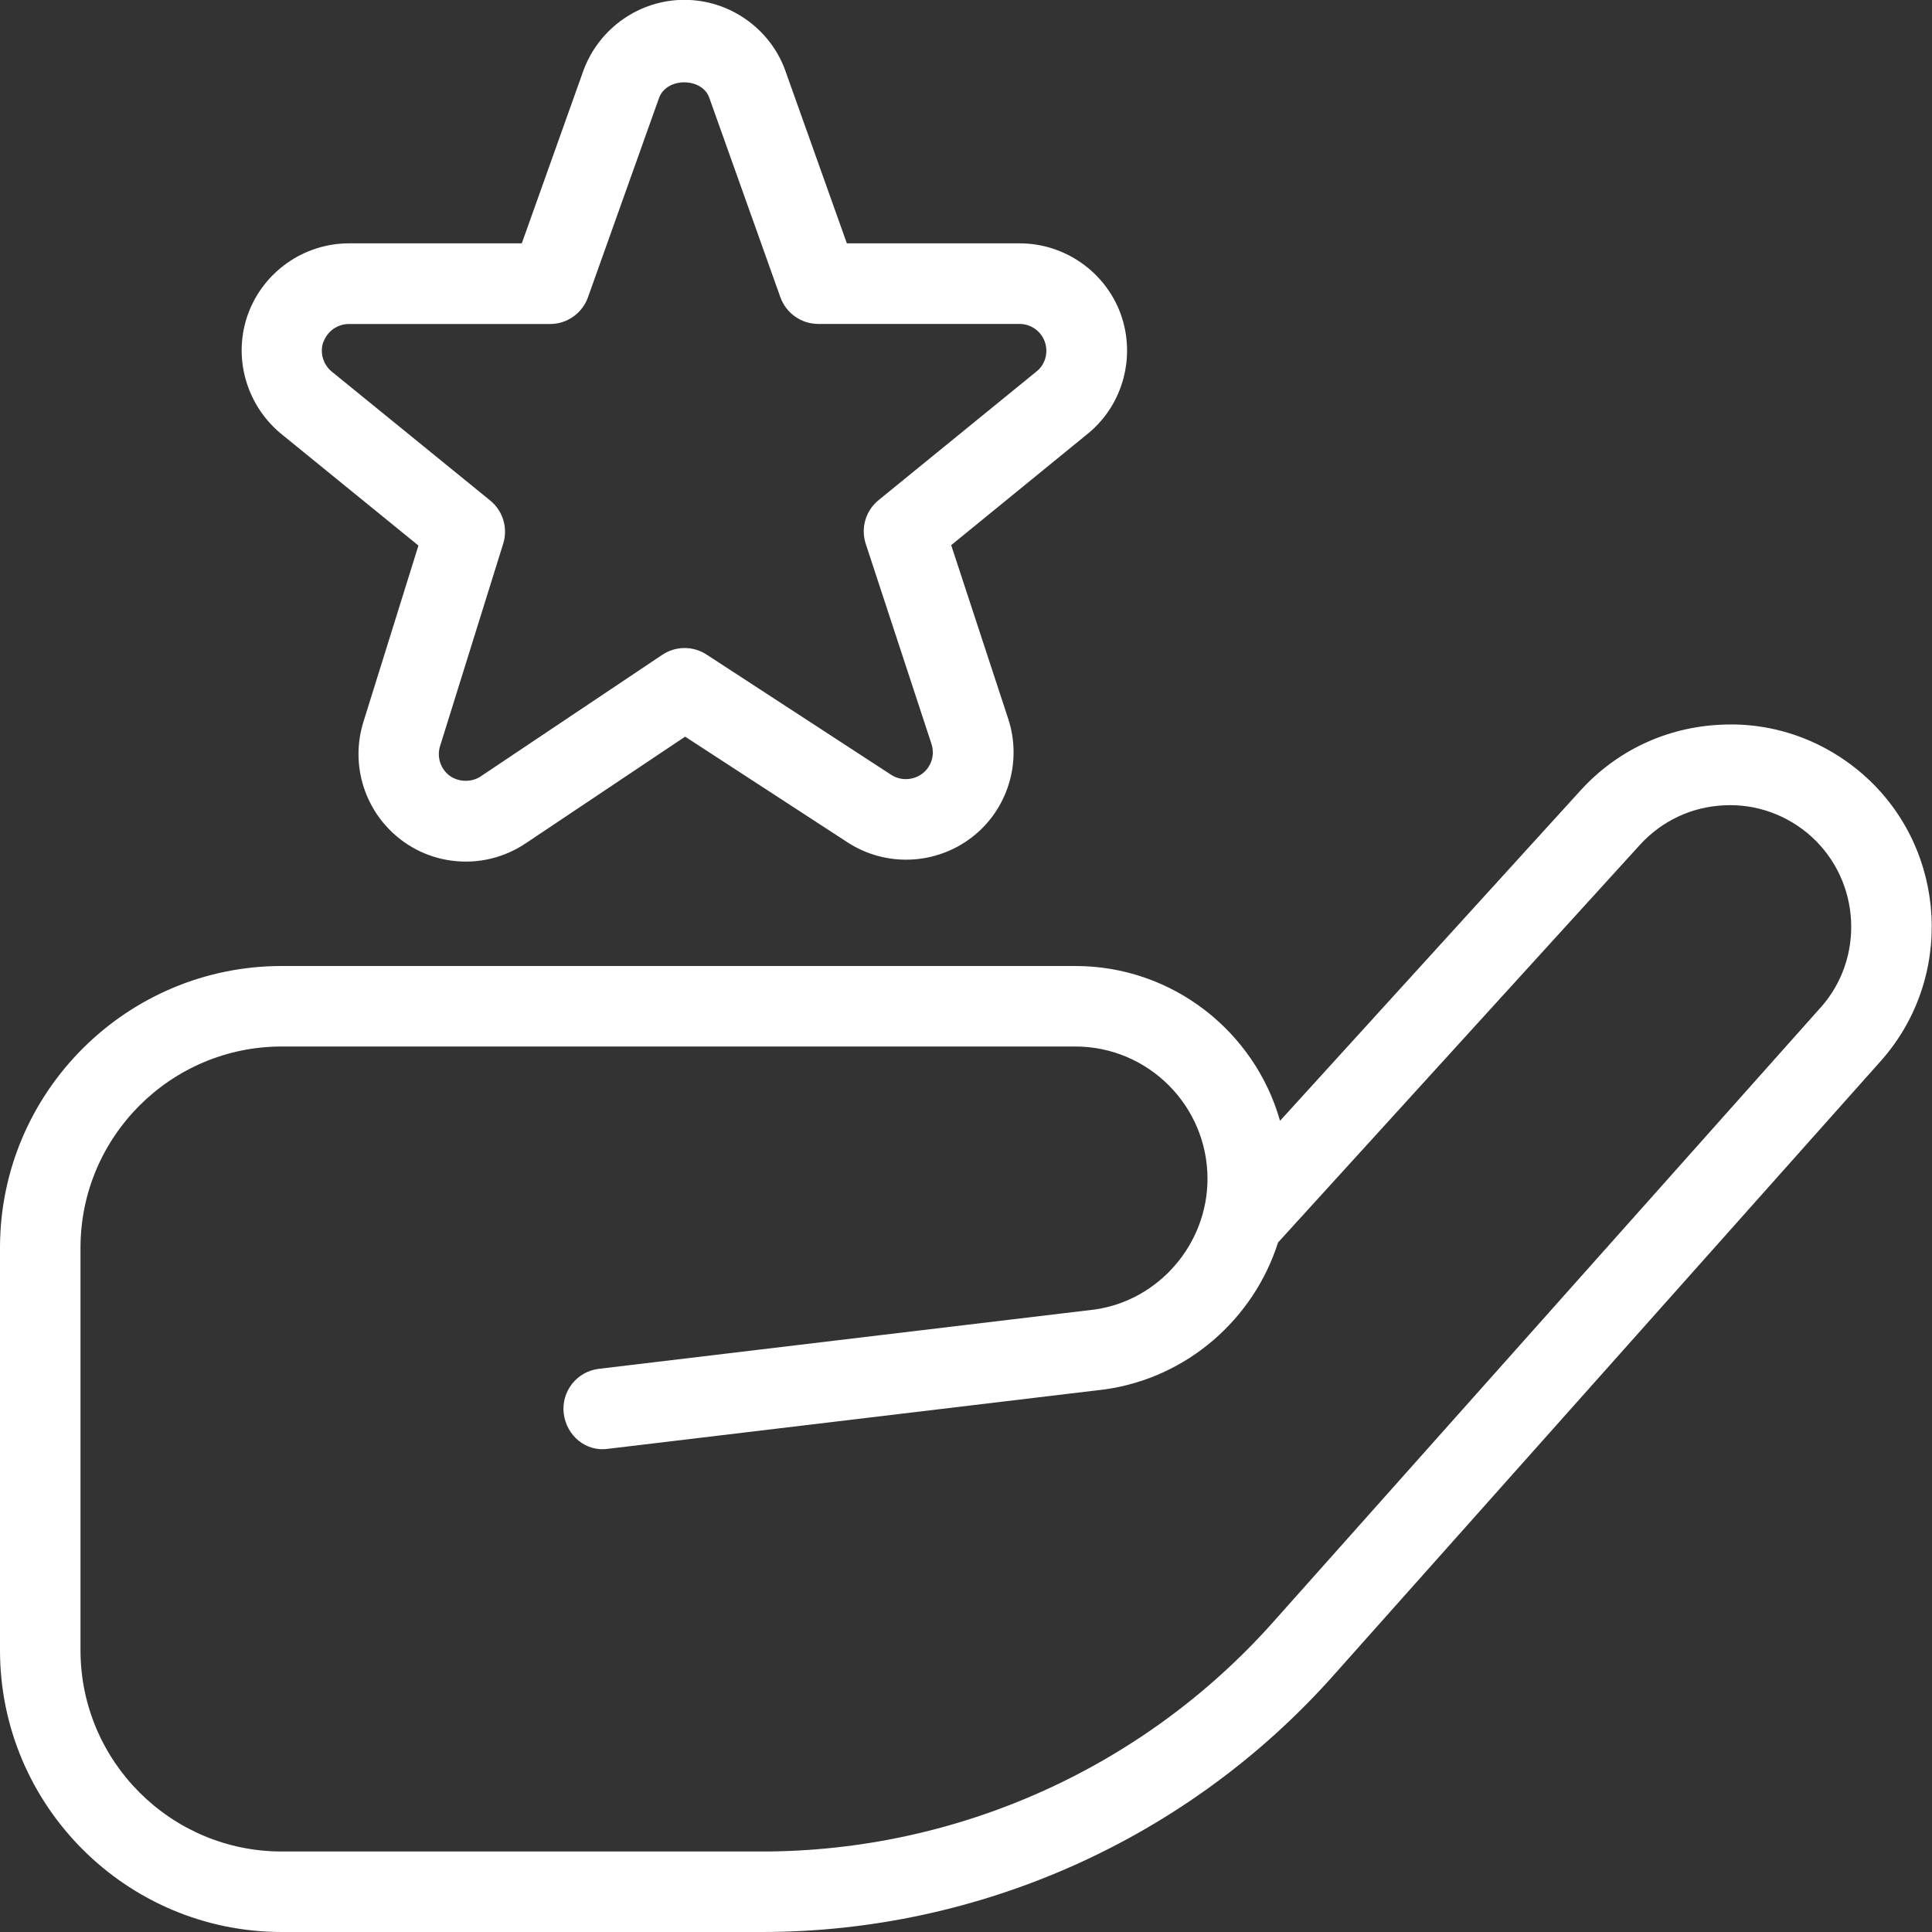 <svg width="24" height="24" viewBox="0 0 24 24" fill="none" xmlns="http://www.w3.org/2000/svg">
<rect x="0" y="0" width="24" height="24" fill="#333333" stroke="none"/>
<g clip-path="url(#clip0_3832_20068)">
<path d="M23.181 9.654C22.684 9.203 22.038 8.967 21.372 9.003C20.702 9.034 20.084 9.324 19.633 9.82L15.901 13.923C15.587 12.815 14.566 12 13.359 12H3.5C1.57 12 0 13.57 0 15.5V20.5C0 22.43 1.57 24 3.5 24H9.465C12.171 24 14.757 22.841 16.558 20.82L23.364 13.18C24.274 12.158 24.193 10.576 23.181 9.654ZM22.618 12.514L15.812 20.154C14.2 21.963 11.887 23 9.465 23H3.5C2.122 23 1 21.879 1 20.5V15.5C1 14.121 2.122 13 3.5 13H13.358C14.263 13 15 13.737 15 14.643C15 15.455 14.394 16.154 13.601 16.267L7.44 17.004C7.166 17.036 6.97 17.285 7.003 17.56C7.037 17.833 7.277 18.04 7.559 17.997L13.73 17.259C14.752 17.113 15.576 16.381 15.876 15.435L20.371 10.496C20.643 10.197 21.015 10.022 21.418 10.004C21.816 9.983 22.208 10.125 22.506 10.396C23.114 10.952 23.164 11.903 22.616 12.517L22.618 12.514ZM5.197 6.78L4.514 8.969C4.346 9.508 4.535 10.097 4.988 10.437C5.22 10.611 5.497 10.703 5.787 10.703C6.051 10.703 6.308 10.625 6.529 10.477L8.511 9.151L10.53 10.465C11.005 10.773 11.623 10.746 12.071 10.403C12.52 10.058 12.701 9.465 12.524 8.928L11.816 6.772L13.526 5.377C13.953 5.02 14.112 4.426 13.921 3.899C13.73 3.376 13.226 3.023 12.668 3.023H10.52L9.751 0.865C9.558 0.346 9.056 -0.002 8.501 -0.002C7.946 -0.002 7.445 0.347 7.249 0.872L6.482 3.023H4.334C3.778 3.023 3.275 3.374 3.083 3.896C2.891 4.418 3.047 5.012 3.48 5.379L5.198 6.777L5.197 6.78ZM4.02 4.244C4.068 4.113 4.194 4.025 4.333 4.025H6.833C7.044 4.025 7.233 3.892 7.304 3.693L8.187 1.216C8.283 0.956 8.718 0.963 8.809 1.209L9.694 3.692C9.765 3.891 9.954 4.024 10.165 4.024H12.665C12.805 4.024 12.931 4.112 12.978 4.243C13.026 4.375 12.986 4.522 12.885 4.607L10.914 6.213C10.753 6.344 10.69 6.56 10.755 6.757L11.571 9.241C11.615 9.376 11.571 9.523 11.459 9.609C11.346 9.695 11.19 9.702 11.072 9.626L8.777 8.131C8.609 8.022 8.393 8.023 8.226 8.135L5.971 9.645C5.854 9.723 5.694 9.715 5.585 9.636C5.472 9.551 5.424 9.403 5.467 9.267L6.251 6.754C6.312 6.559 6.248 6.346 6.089 6.217L4.116 4.612C4.01 4.521 3.97 4.373 4.018 4.243L4.02 4.244Z" fill="white"/>
</g>
<defs>
<clipPath id="clip0_3832_20068">
<rect width="24" height="24" fill="white"/>
</clipPath>
</defs>
</svg>
